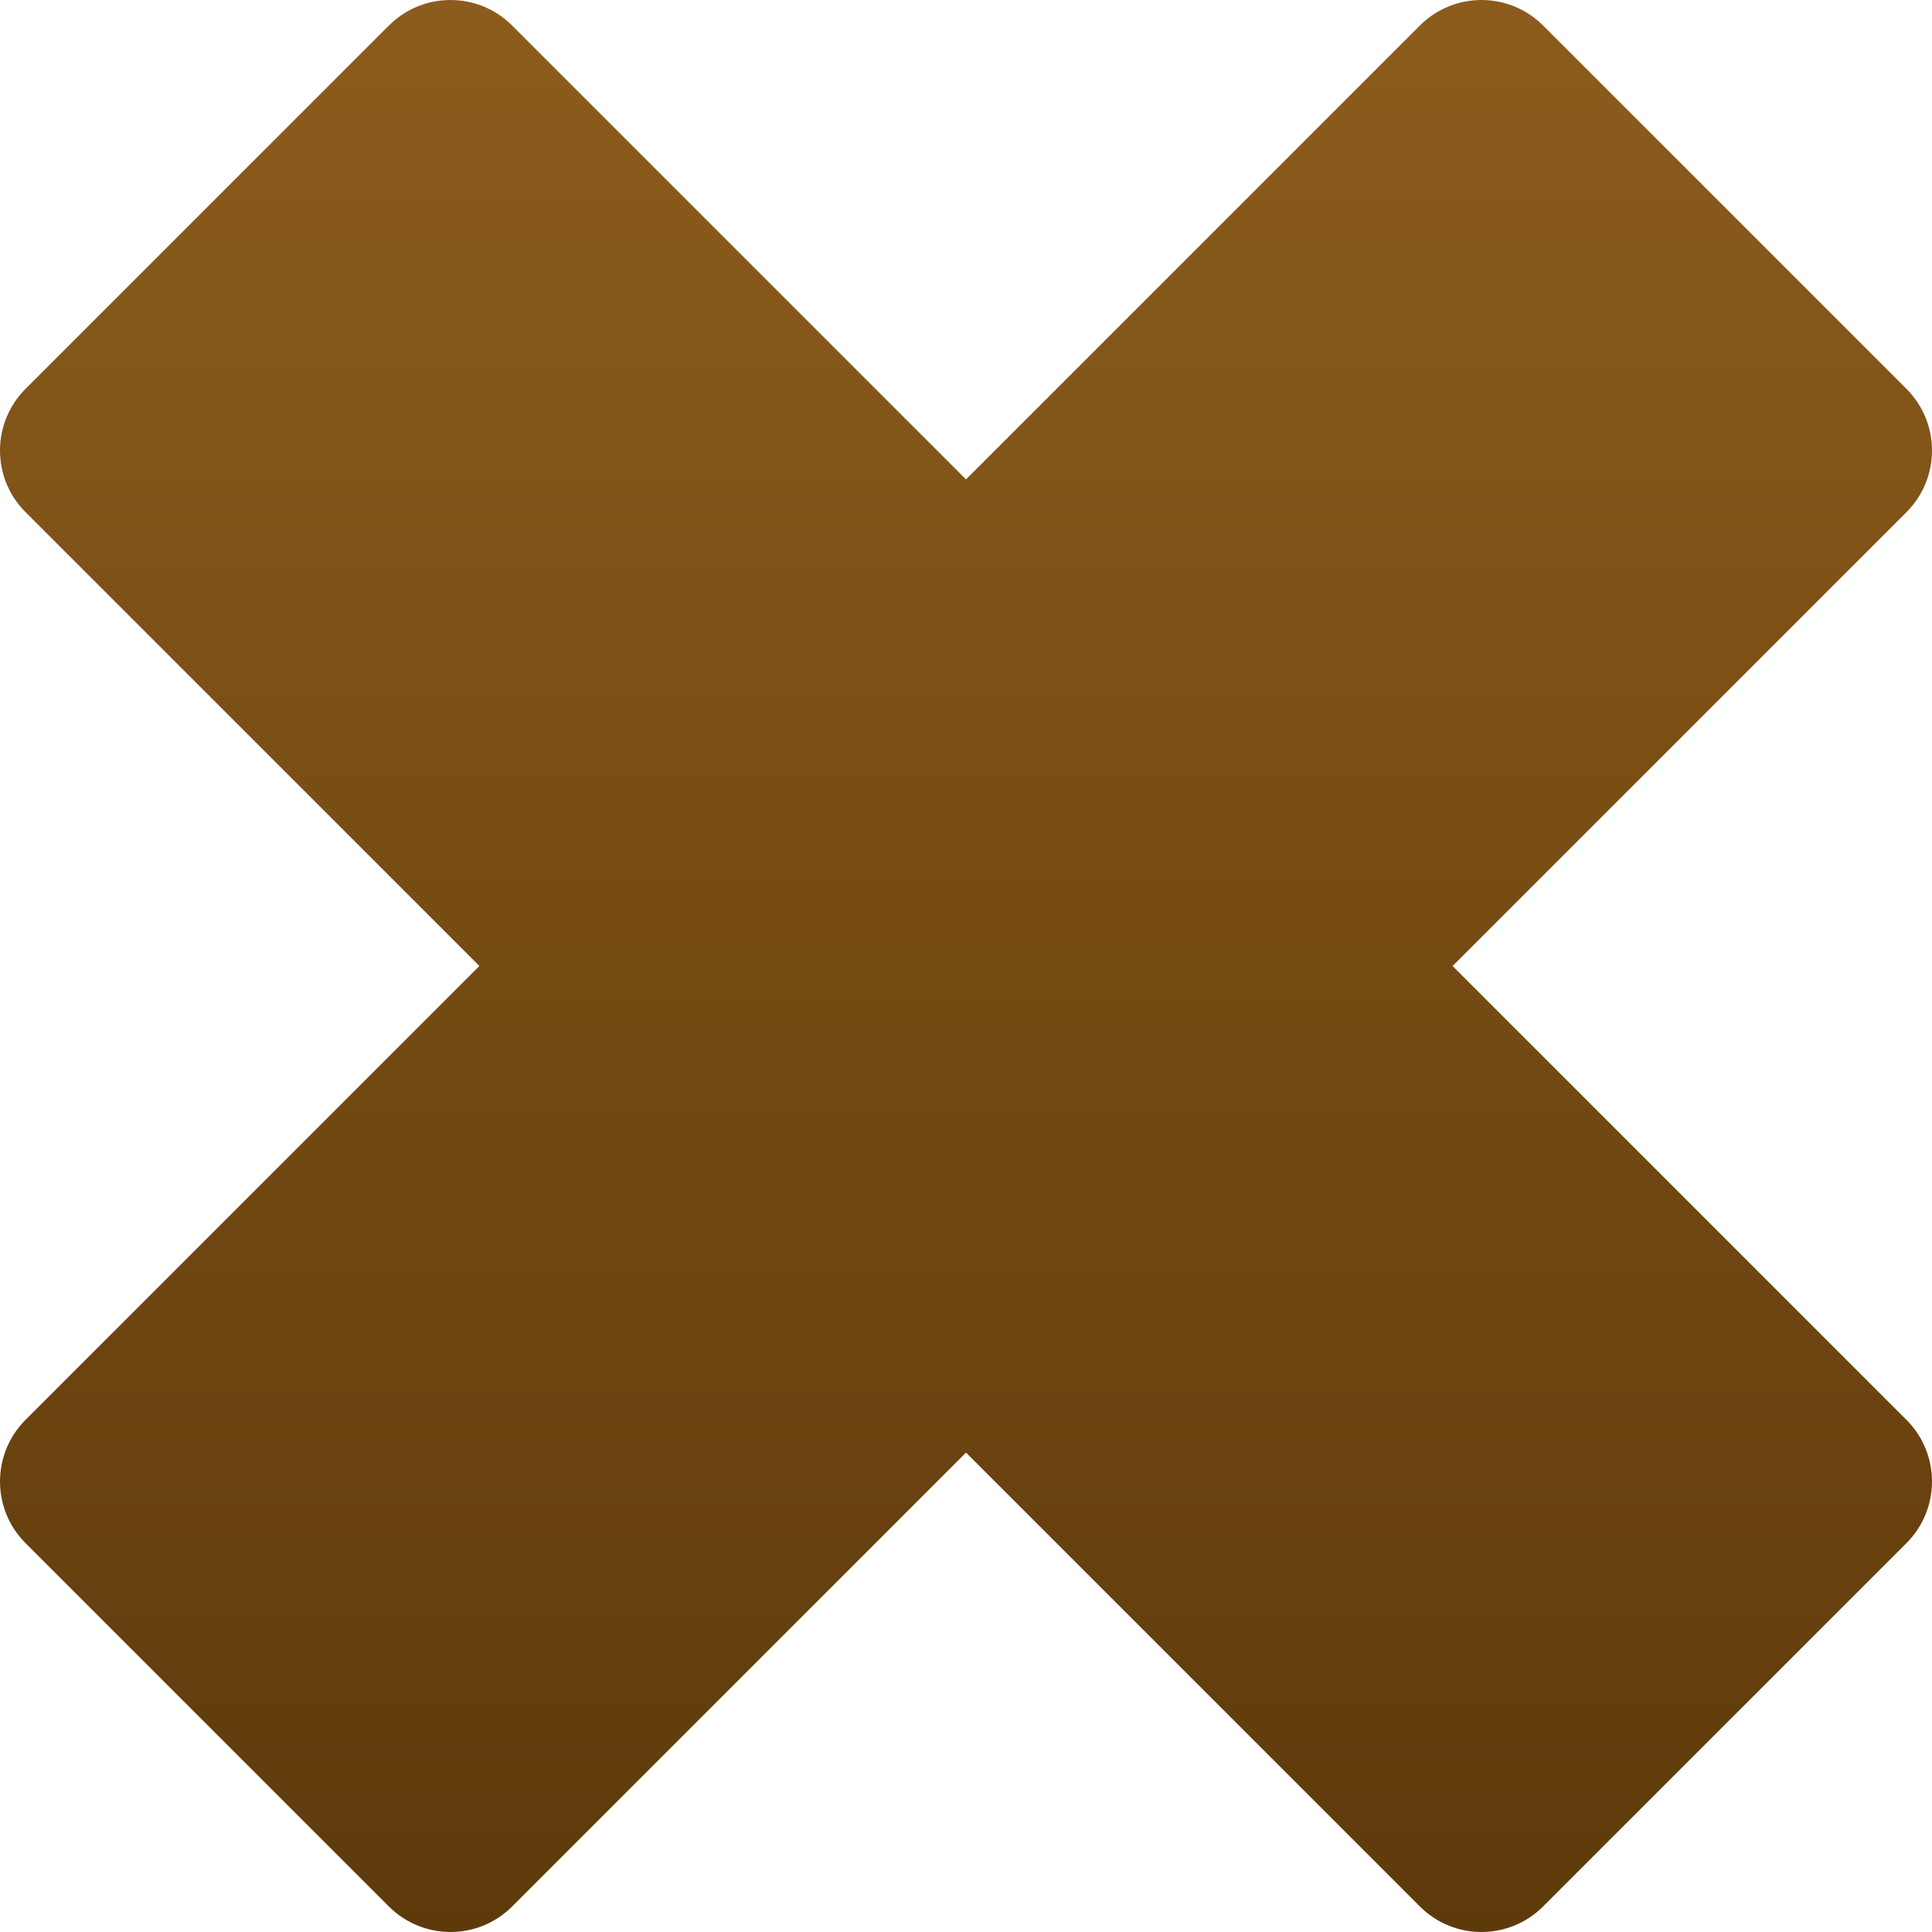 <?xml version="1.0" encoding="UTF-8"?> <svg xmlns="http://www.w3.org/2000/svg" width="512" height="512" viewBox="0 0 512 512" fill="none"> <path d="M384.955 256L505.235 135.72C514.254 126.701 514.254 112.078 505.235 103.06L408.94 6.765C399.921 -2.254 385.298 -2.254 376.28 6.765L256 127.045L135.718 6.765C126.699 -2.254 112.076 -2.254 103.058 6.765L6.764 103.058C-2.255 112.077 -2.255 126.7 6.764 135.718L127.044 255.998L6.764 376.28C-2.255 385.299 -2.255 399.922 6.764 408.94L103.059 505.234C112.078 514.253 126.701 514.253 135.719 505.234L255.999 384.954L376.279 505.234C385.298 514.253 399.921 514.253 408.939 505.234L505.234 408.94C514.253 399.921 514.253 385.298 505.234 376.28L384.955 256Z" fill="url(#paint0_linear)"></path> <defs> <linearGradient id="paint0_linear" x1="255.999" y1="0.001" x2="255.999" y2="511.998" gradientUnits="userSpaceOnUse"> <stop stop-color="#8C5C1C"></stop> <stop offset="1" stop-color="#5E3A0B"></stop> </linearGradient> </defs> </svg> 